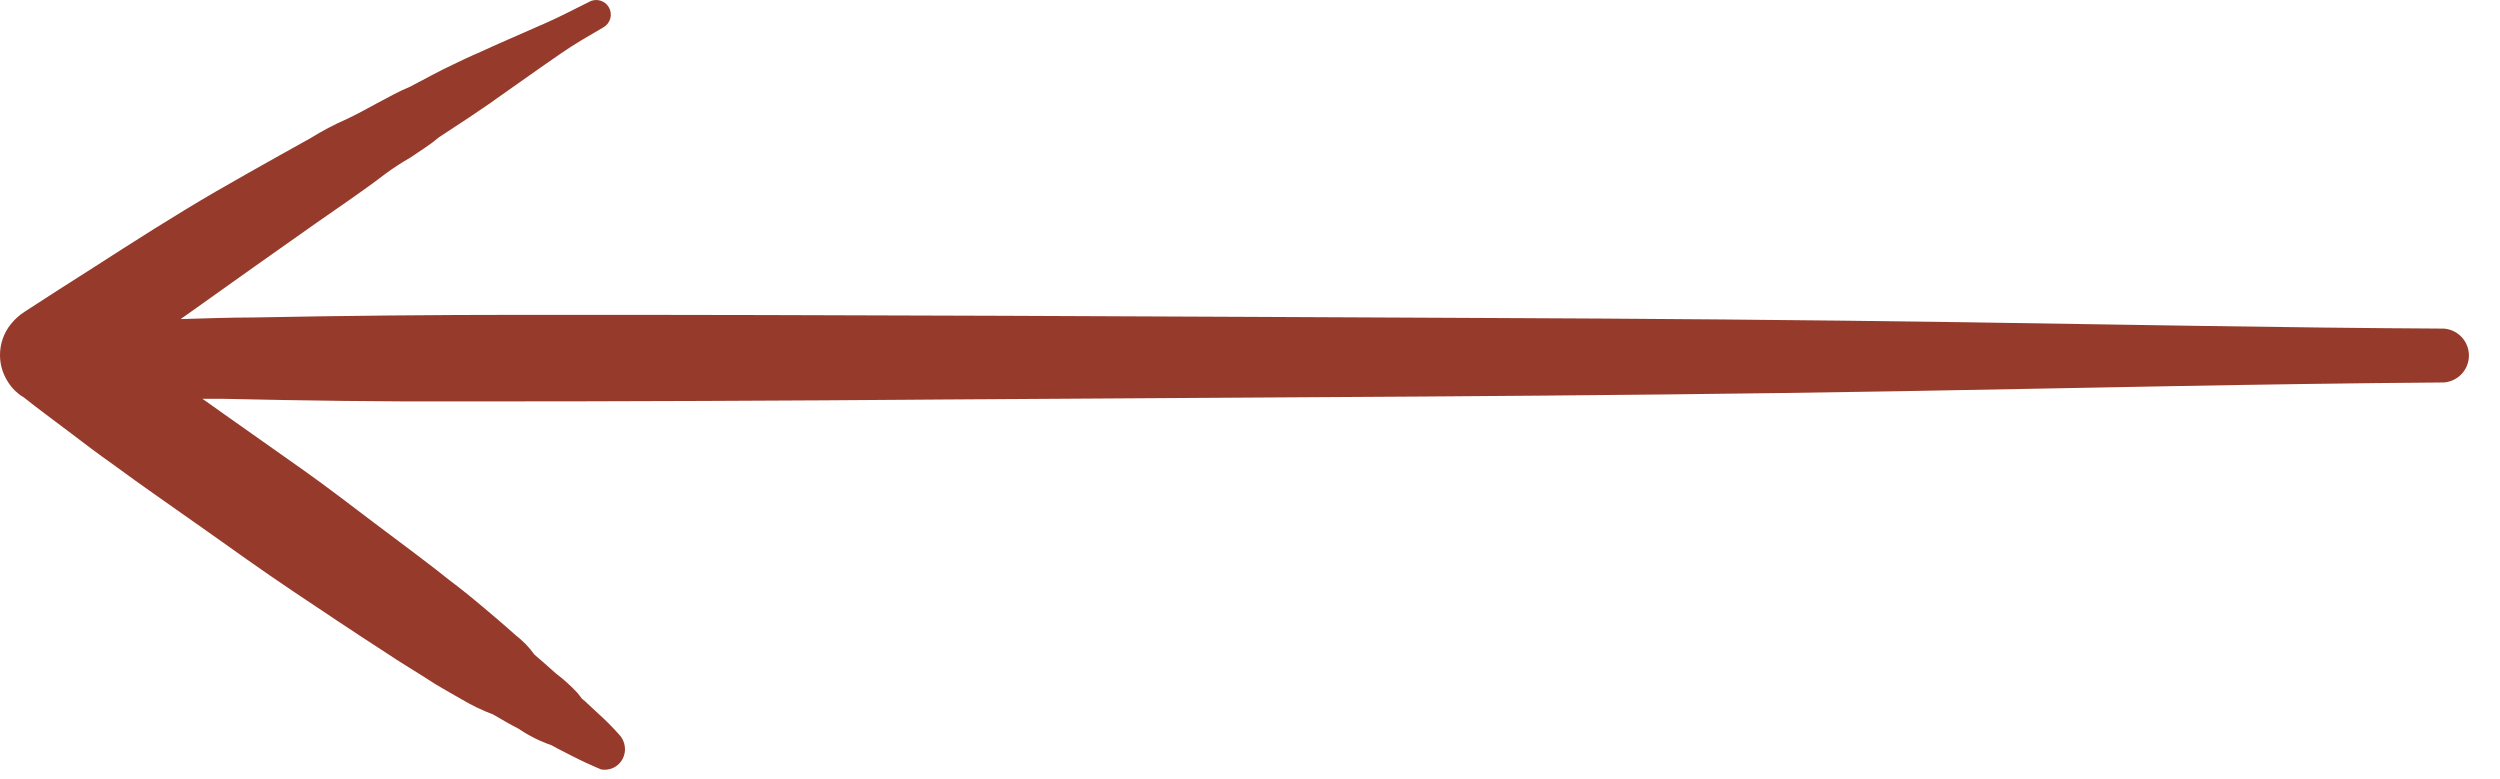 <svg width="77" height="24" viewBox="0 0 77 24" fill="none" xmlns="http://www.w3.org/2000/svg">
<path d="M19.171 23.387C19.237 23.265 19.263 23.126 19.244 22.989C19.226 22.853 19.165 22.725 19.07 22.625C18.868 22.399 18.654 22.183 18.429 21.98L18.097 21.672C18.042 21.617 17.985 21.565 17.925 21.516C18.041 21.672 18.016 21.647 17.855 21.43L17.784 21.34C17.58 21.121 17.357 20.92 17.118 20.739C16.902 20.548 16.685 20.351 16.463 20.165C16.377 20.045 16.283 19.932 16.18 19.827C16.086 19.734 15.987 19.647 15.883 19.565C15.676 19.383 15.47 19.197 15.258 19.02C14.754 18.591 14.249 18.163 13.69 17.755L13.997 17.991C13.191 17.341 12.354 16.731 11.527 16.106C10.806 15.561 10.089 15.007 9.348 14.482C8.607 13.958 7.836 13.418 7.084 12.884L6.237 12.284L6.898 12.284C9.363 12.339 11.839 12.374 14.31 12.364C19.251 12.364 24.193 12.344 29.134 12.304C38.971 12.233 48.799 12.218 58.636 12.047C64.183 11.951 69.729 11.82 75.275 11.78C75.484 11.763 75.679 11.669 75.822 11.515C75.964 11.361 76.043 11.159 76.043 10.95C76.043 10.741 75.964 10.539 75.822 10.385C75.679 10.231 75.484 10.137 75.275 10.121C70.334 10.095 65.393 9.995 60.451 9.924C55.51 9.853 50.563 9.813 45.622 9.793C35.79 9.748 25.957 9.692 16.12 9.697C13.347 9.697 10.574 9.724 7.8 9.778C7.054 9.778 6.288 9.808 5.562 9.828L5.99 9.526C7.231 8.643 8.466 7.761 9.711 6.889C10.432 6.384 11.184 5.88 11.874 5.351C12.127 5.164 12.379 5.003 12.651 4.846L13.085 4.554C13.237 4.454 13.384 4.344 13.523 4.226C13.937 3.949 14.355 3.687 14.764 3.404L15.081 3.188C15.182 3.117 15.278 3.051 15.374 2.976C15.349 2.993 15.325 3.011 15.303 3.031L15.394 2.966L16.024 2.522C16.443 2.225 16.861 1.932 17.285 1.64C17.708 1.347 18.152 1.095 18.591 0.838C18.694 0.778 18.768 0.679 18.799 0.564C18.829 0.448 18.812 0.326 18.752 0.223C18.692 0.12 18.593 0.045 18.478 0.015C18.363 -0.016 18.24 0.001 18.137 0.061C17.678 0.288 17.224 0.53 16.755 0.732L15.344 1.352L14.638 1.67L14.577 1.695L14.325 1.811L13.977 1.977C13.523 2.189 13.08 2.436 12.636 2.668C12.464 2.739 12.296 2.818 12.132 2.905L11.597 3.188C11.295 3.354 10.992 3.52 10.68 3.667C10.293 3.837 9.919 4.034 9.56 4.257L8.602 4.791C7.947 5.157 7.294 5.527 6.646 5.9C5.37 6.641 4.125 7.438 2.879 8.24C2.173 8.687 1.469 9.139 0.766 9.596C0.602 9.701 0.455 9.832 0.333 9.984C0.117 10.253 -0 10.588 1.47809e-05 10.932C-0.001 11.206 0.072 11.474 0.212 11.709C0.305 11.872 0.428 12.016 0.575 12.133C0.624 12.172 0.676 12.208 0.731 12.238C1.185 12.601 1.659 12.944 2.123 13.297C2.587 13.65 3.03 13.988 3.484 14.306C4.392 14.976 5.32 15.612 6.237 16.262C7.155 16.913 8.068 17.568 9 18.193C9.933 18.818 10.881 19.454 11.834 20.069C12.338 20.412 12.888 20.729 13.417 21.077C13.69 21.239 13.967 21.395 14.239 21.551C14.541 21.73 14.859 21.882 15.187 22.005C15.449 22.156 15.691 22.303 15.979 22.449C16.291 22.662 16.63 22.831 16.987 22.953C17.199 23.074 17.421 23.18 17.633 23.291C17.845 23.402 18.212 23.573 18.515 23.699C18.643 23.722 18.775 23.704 18.893 23.648C19.01 23.592 19.108 23.5 19.171 23.387Z" fill="#963B2B"/>
</svg>

